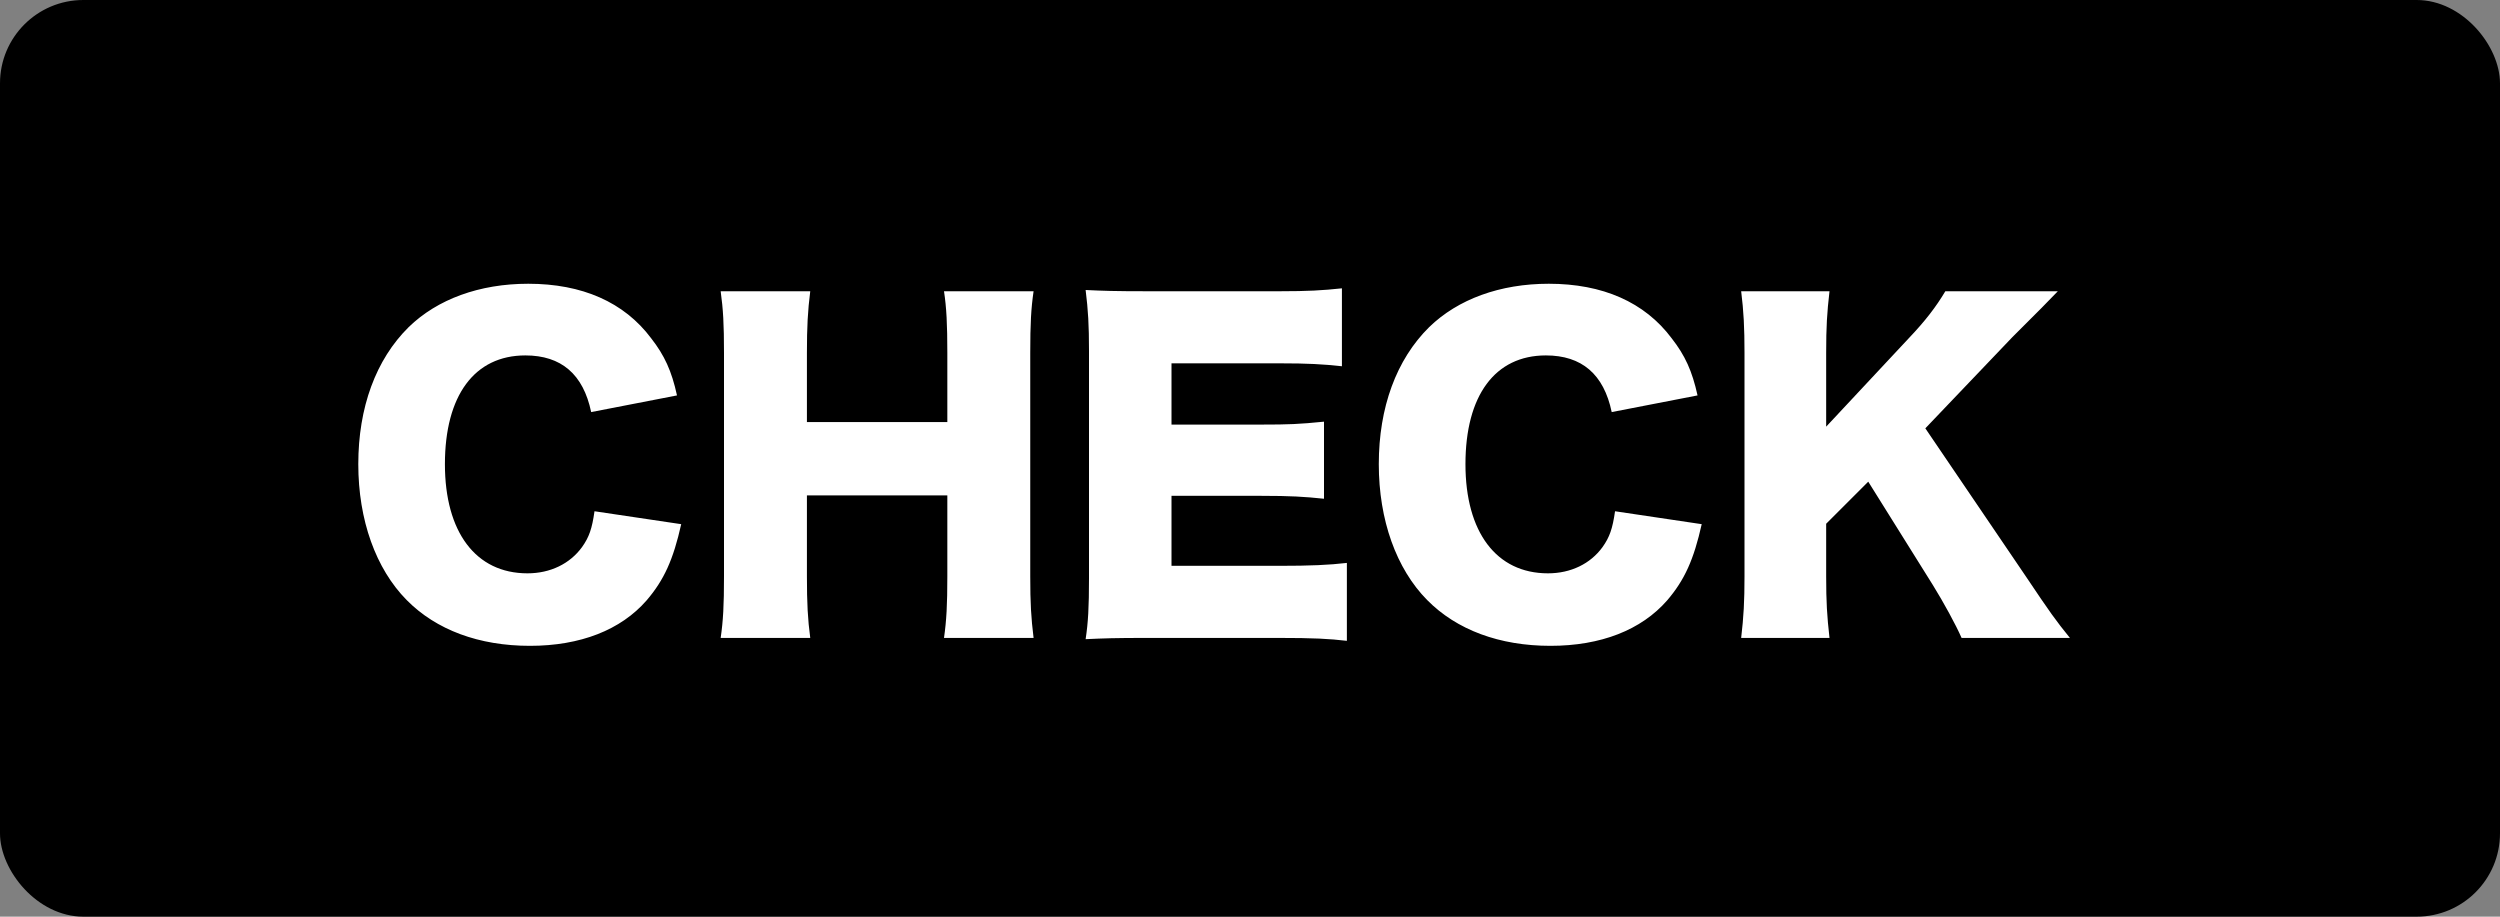 <svg width="60" height="22" viewBox="0 0 60 22" fill="none" xmlns="http://www.w3.org/2000/svg">
<rect x="0" y="0" width="60" height="22" fill="#808080" stroke="none"/>
<rect width="60" height="22" rx="2" fill="black"/>
<path d="M16.248 9.49L14.188 9.89C13.998 8.98 13.469 8.53 12.608 8.53C11.389 8.53 10.678 9.49 10.678 11.14C10.678 12.77 11.418 13.76 12.659 13.76C13.209 13.76 13.678 13.53 13.969 13.13C14.139 12.89 14.209 12.69 14.268 12.27L16.349 12.58C16.159 13.43 15.938 13.92 15.518 14.41C14.899 15.12 13.928 15.5 12.719 15.5C11.498 15.5 10.469 15.12 9.759 14.4C9.019 13.65 8.599 12.48 8.599 11.14C8.599 9.78 9.019 8.63 9.809 7.85C10.498 7.18 11.508 6.81 12.678 6.81C13.969 6.81 14.979 7.25 15.629 8.12C15.948 8.53 16.119 8.9 16.248 9.49ZM22.656 6.99H24.806C24.746 7.4 24.726 7.77 24.726 8.47V13.83C24.726 14.48 24.746 14.82 24.806 15.31H22.656C22.716 14.89 22.736 14.52 22.736 13.83V11.89H19.366V13.83C19.366 14.48 19.386 14.86 19.446 15.31H17.296C17.356 14.9 17.376 14.53 17.376 13.83V8.47C17.376 7.78 17.356 7.42 17.296 6.99H19.446C19.386 7.46 19.366 7.85 19.366 8.47V10.13H22.736V8.47C22.736 7.78 22.716 7.38 22.656 6.99ZM32.325 13.51V15.38C31.895 15.33 31.535 15.31 30.675 15.31H27.526C26.765 15.31 26.485 15.32 26.055 15.34C26.116 14.94 26.136 14.57 26.136 13.88V8.42C26.136 7.8 26.116 7.45 26.055 6.96C26.465 6.98 26.745 6.99 27.526 6.99H30.715C31.395 6.99 31.735 6.97 32.206 6.92V8.79C31.745 8.74 31.386 8.72 30.715 8.72H28.116V10.19H30.276C30.936 10.19 31.175 10.18 31.776 10.12V11.97C31.305 11.92 30.965 11.9 30.276 11.9H28.116V13.58H30.695C31.456 13.58 31.895 13.56 32.325 13.51ZM40.741 9.49L38.681 9.89C38.491 8.98 37.961 8.53 37.101 8.53C35.881 8.53 35.171 9.49 35.171 11.14C35.171 12.77 35.911 13.76 37.151 13.76C37.701 13.76 38.171 13.53 38.461 13.13C38.631 12.89 38.701 12.69 38.761 12.27L40.841 12.58C40.651 13.43 40.431 13.92 40.011 14.41C39.391 15.12 38.421 15.5 37.211 15.5C35.991 15.5 34.961 15.12 34.251 14.4C33.511 13.65 33.091 12.48 33.091 11.14C33.091 9.78 33.511 8.63 34.301 7.85C34.991 7.18 36.001 6.81 37.171 6.81C38.461 6.81 39.471 7.25 40.121 8.12C40.441 8.53 40.611 8.9 40.741 9.49ZM46.208 10.28L48.618 13.83C49.208 14.71 49.338 14.89 49.678 15.31H47.078C46.938 14.99 46.648 14.46 46.388 14.04L44.838 11.56L43.828 12.57V13.83C43.828 14.45 43.848 14.78 43.908 15.31H41.788C41.848 14.8 41.868 14.43 41.868 13.83V8.47C41.868 7.86 41.848 7.47 41.788 6.99H43.908C43.848 7.51 43.828 7.84 43.828 8.47V10.24L45.818 8.11C46.208 7.7 46.468 7.36 46.688 6.99H49.388C49.208 7.17 49.138 7.25 48.998 7.39C48.478 7.91 48.478 7.91 48.298 8.09L46.208 10.28Z" fill="white"/>
</svg>
